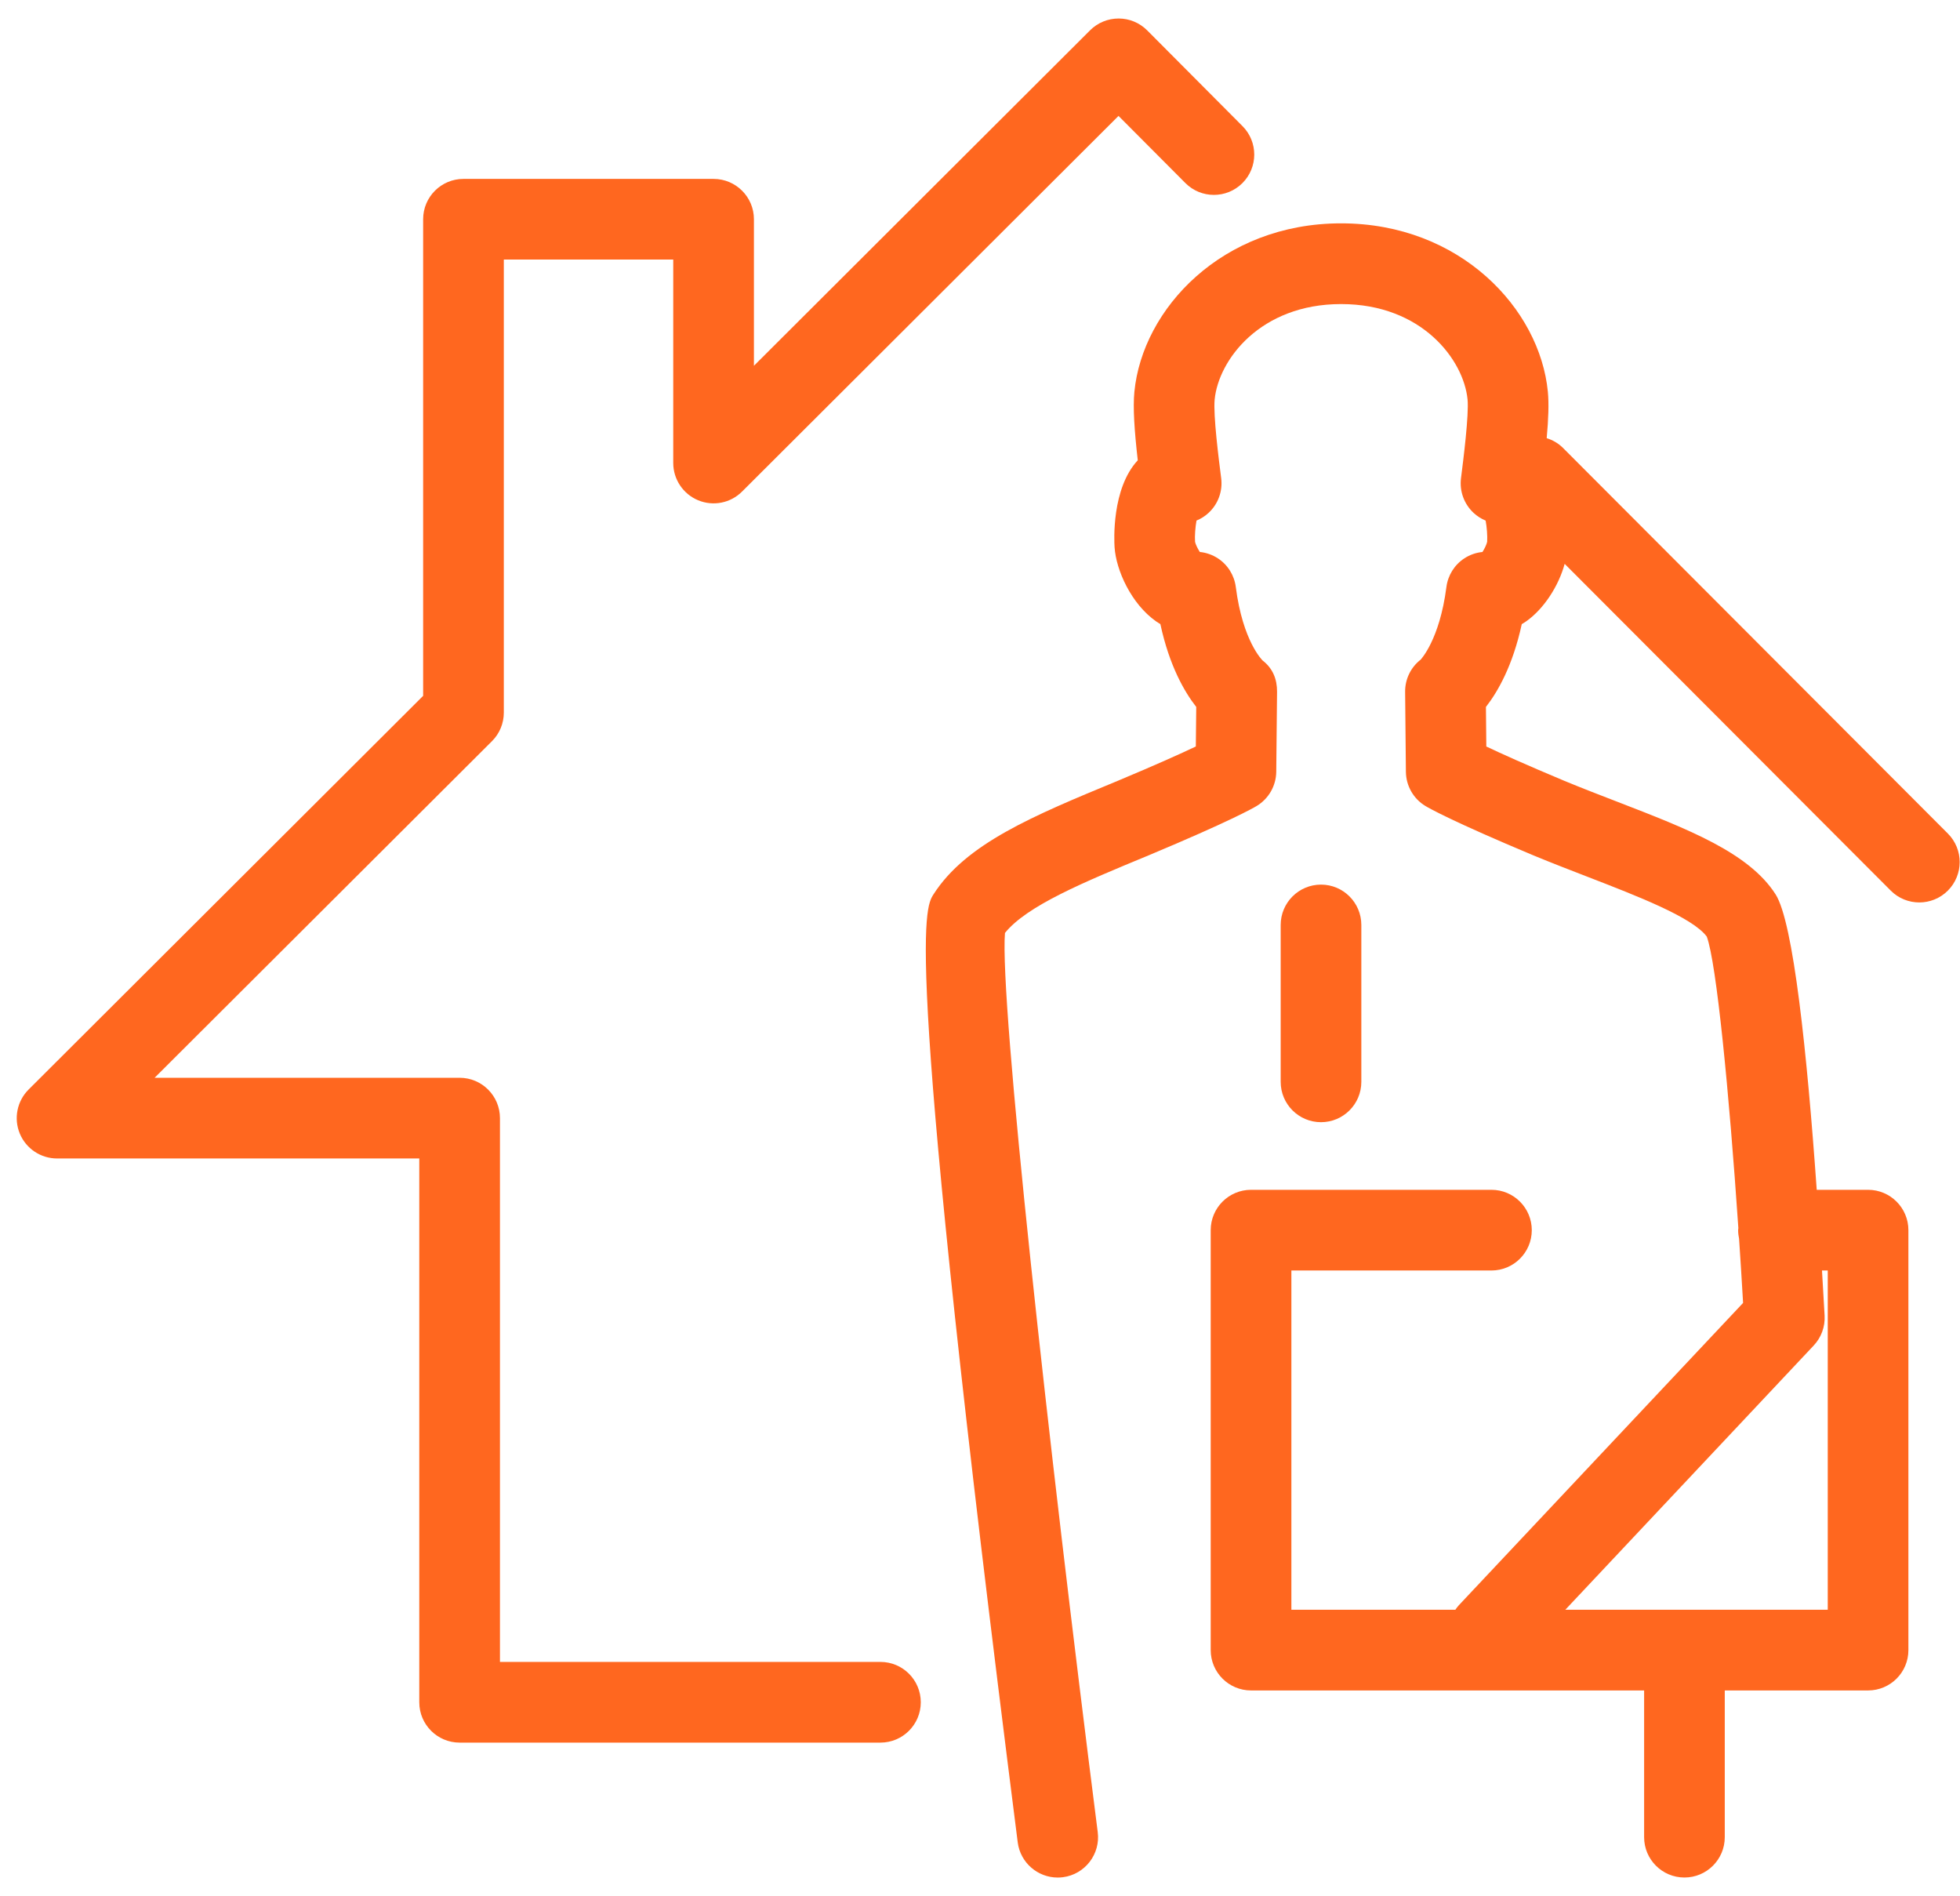 <?xml version="1.0" encoding="UTF-8"?>
<svg width="61px" height="59px" viewBox="0 0 61 59" version="1.1" xmlns="http://www.w3.org/2000/svg" xmlns:xlink="http://www.w3.org/1999/xlink">
    <!-- Generator: Sketch 48.2 (47327) - http://www.bohemiancoding.com/sketch -->
    <title>Footer_Agent</title>
    <desc>Created with Sketch.</desc>
    <defs></defs>
    <g id="Footer" stroke="none" stroke-width="1" fill="none" fill-rule="evenodd" transform="translate(-2894, -675)">
        <g id="Group-13-Copy-2" transform="translate(2513, 675)" fill="#FF671F" fill-rule="nonzero">
            <g id="Group-11" transform="translate(285, 0)">
                <g id="Footer_Agent" transform="translate(96, 0)">
                    <path d="M60.623,25.939 L48.644,13.938 C48.497,13.791 48.322,13.693 48.137,13.635 C48.192,13.029 48.208,12.557 48.173,12.189 C47.924,9.614 45.449,6.95 41.739,6.95 C38.032,6.95 35.556,9.613 35.305,12.191 C35.257,12.689 35.305,13.392 35.41,14.323 C34.591,15.206 34.676,16.838 34.688,17.026 C34.734,17.739 35.204,18.791 35.982,19.337 C36.026,19.367 36.07,19.395 36.114,19.422 C36.393,20.717 36.862,21.528 37.23,21.998 L37.217,23.229 C36.76,23.446 36,23.79 34.783,24.299 C32.147,25.389 30.066,26.25 29.054,27.828 C28.77,28.269 28.106,29.302 31.674,57.329 C31.755,57.962 32.295,58.425 32.918,58.425 C32.97,58.425 33.024,58.422 33.078,58.415 C33.766,58.327 34.252,57.698 34.164,57.011 C32.613,44.83 31.106,31.129 31.277,29.031 C31.962,28.182 33.722,27.454 35.747,26.617 C38.291,25.552 38.998,25.148 39.113,25.079 C39.485,24.854 39.715,24.452 39.72,24.017 L39.745,21.527 C39.748,21.133 39.61,20.796 39.298,20.555 C39.292,20.549 38.678,19.962 38.461,18.266 C38.414,17.901 38.211,17.575 37.903,17.374 C37.732,17.263 37.539,17.196 37.341,17.176 C37.274,17.072 37.206,16.932 37.193,16.86 C37.18,16.672 37.201,16.403 37.238,16.199 C37.374,16.143 37.501,16.064 37.612,15.961 C37.911,15.686 38.058,15.282 38.006,14.879 C37.931,14.294 37.756,12.924 37.803,12.433 C37.923,11.199 39.224,9.462 41.739,9.462 C44.255,9.462 45.554,11.199 45.674,12.43 C45.719,12.913 45.545,14.292 45.47,14.881 C45.419,15.284 45.566,15.686 45.865,15.963 C45.975,16.064 46.102,16.144 46.237,16.2 C46.274,16.403 46.295,16.671 46.284,16.857 C46.27,16.936 46.204,17.074 46.137,17.177 C45.939,17.196 45.745,17.263 45.574,17.375 C45.267,17.575 45.063,17.901 45.016,18.266 C44.802,19.924 44.212,20.523 44.218,20.523 C44.218,20.523 44.218,20.523 44.219,20.523 C43.907,20.763 43.727,21.135 43.731,21.528 L43.755,24.018 C43.76,24.452 43.989,24.855 44.36,25.079 C44.476,25.149 45.183,25.553 47.732,26.621 C48.305,26.858 48.879,27.079 49.434,27.294 C50.957,27.883 52.678,28.547 53.119,29.145 C53.42,29.953 53.814,33.976 54.102,38.216 C54.101,38.238 54.095,38.258 54.095,38.281 C54.095,38.372 54.106,38.46 54.124,38.545 C54.169,39.212 54.211,39.882 54.249,40.544 L45.402,49.952 C45.36,49.996 45.328,50.044 45.294,50.092 L40.191,50.092 L40.191,39.535 L46.418,39.535 C47.111,39.535 47.673,38.973 47.673,38.28 C47.673,37.587 47.111,37.024 46.418,37.024 L38.935,37.024 C38.242,37.024 37.68,37.587 37.68,38.28 L37.68,51.348 C37.68,52.041 38.242,52.603 38.935,52.603 L51.169,52.603 L51.169,57.169 C51.169,57.862 51.731,58.424 52.424,58.424 C53.117,58.424 53.679,57.862 53.679,57.169 L53.679,52.603 L58.139,52.603 C58.832,52.603 59.394,52.041 59.394,51.348 L59.394,38.28 C59.394,37.587 58.832,37.024 58.139,37.024 L56.541,37.024 C56.24,32.763 55.815,28.692 55.26,27.829 C54.429,26.531 52.534,25.799 50.34,24.951 C49.802,24.744 49.246,24.529 48.696,24.302 C47.476,23.791 46.713,23.446 46.258,23.23 L46.246,21.998 C46.612,21.529 47.081,20.717 47.361,19.422 C47.411,19.393 47.459,19.361 47.508,19.328 C48.054,18.939 48.51,18.23 48.696,17.546 L58.845,27.714 C59.09,27.96 59.412,28.082 59.734,28.082 C60.054,28.082 60.375,27.96 60.621,27.715 C61.112,27.225 61.113,26.43 60.623,25.939 Z M56.884,39.534 L56.884,50.092 L48.716,50.092 L56.447,41.869 C56.683,41.619 56.805,41.282 56.786,40.94 C56.761,40.48 56.734,40.009 56.705,39.534 L56.884,39.534 Z" id="Shape"></path>
                    <path d="M27.402,51.715 L15.56,51.715 L15.56,34.794 C15.56,34.101 14.998,33.538 14.305,33.538 L4.812,33.538 L15.312,23.063 C15.548,22.828 15.68,22.508 15.68,22.175 L15.68,8.077 L20.953,8.077 L20.953,14.407 C20.953,14.915 21.259,15.372 21.727,15.567 C22.197,15.762 22.736,15.656 23.095,15.296 L34.811,3.607 L36.891,5.695 C37.38,6.187 38.174,6.188 38.666,5.699 C39.157,5.21 39.159,4.415 38.669,3.924 L35.703,0.945 C35.468,0.709 35.149,0.576 34.816,0.576 C34.815,0.576 34.814,0.576 34.814,0.576 C34.481,0.576 34.162,0.707 33.927,0.942 L23.464,11.382 L23.464,6.822 C23.464,6.129 22.901,5.567 22.208,5.567 L14.424,5.567 C13.731,5.567 13.169,6.129 13.169,6.822 L13.169,21.653 L0.889,33.905 C0.53,34.264 0.422,34.804 0.616,35.274 C0.81,35.743 1.268,36.049 1.776,36.049 L13.049,36.049 L13.049,52.971 C13.049,53.664 13.611,54.226 14.304,54.226 L27.402,54.226 C28.095,54.226 28.657,53.664 28.657,52.971 C28.657,52.278 28.096,51.715 27.402,51.715 Z" id="Shape"></path>
                    <path d="M42.368,33.665 L42.368,28.783 C42.368,28.09 41.806,27.527 41.113,27.527 C40.42,27.527 39.858,28.09 39.858,28.783 L39.858,33.665 C39.858,34.358 40.42,34.92 41.113,34.92 C41.806,34.92 42.368,34.358 42.368,33.665 Z" id="Shape"></path>
                </g>
            </g>
        </g>
    </g>
</svg>